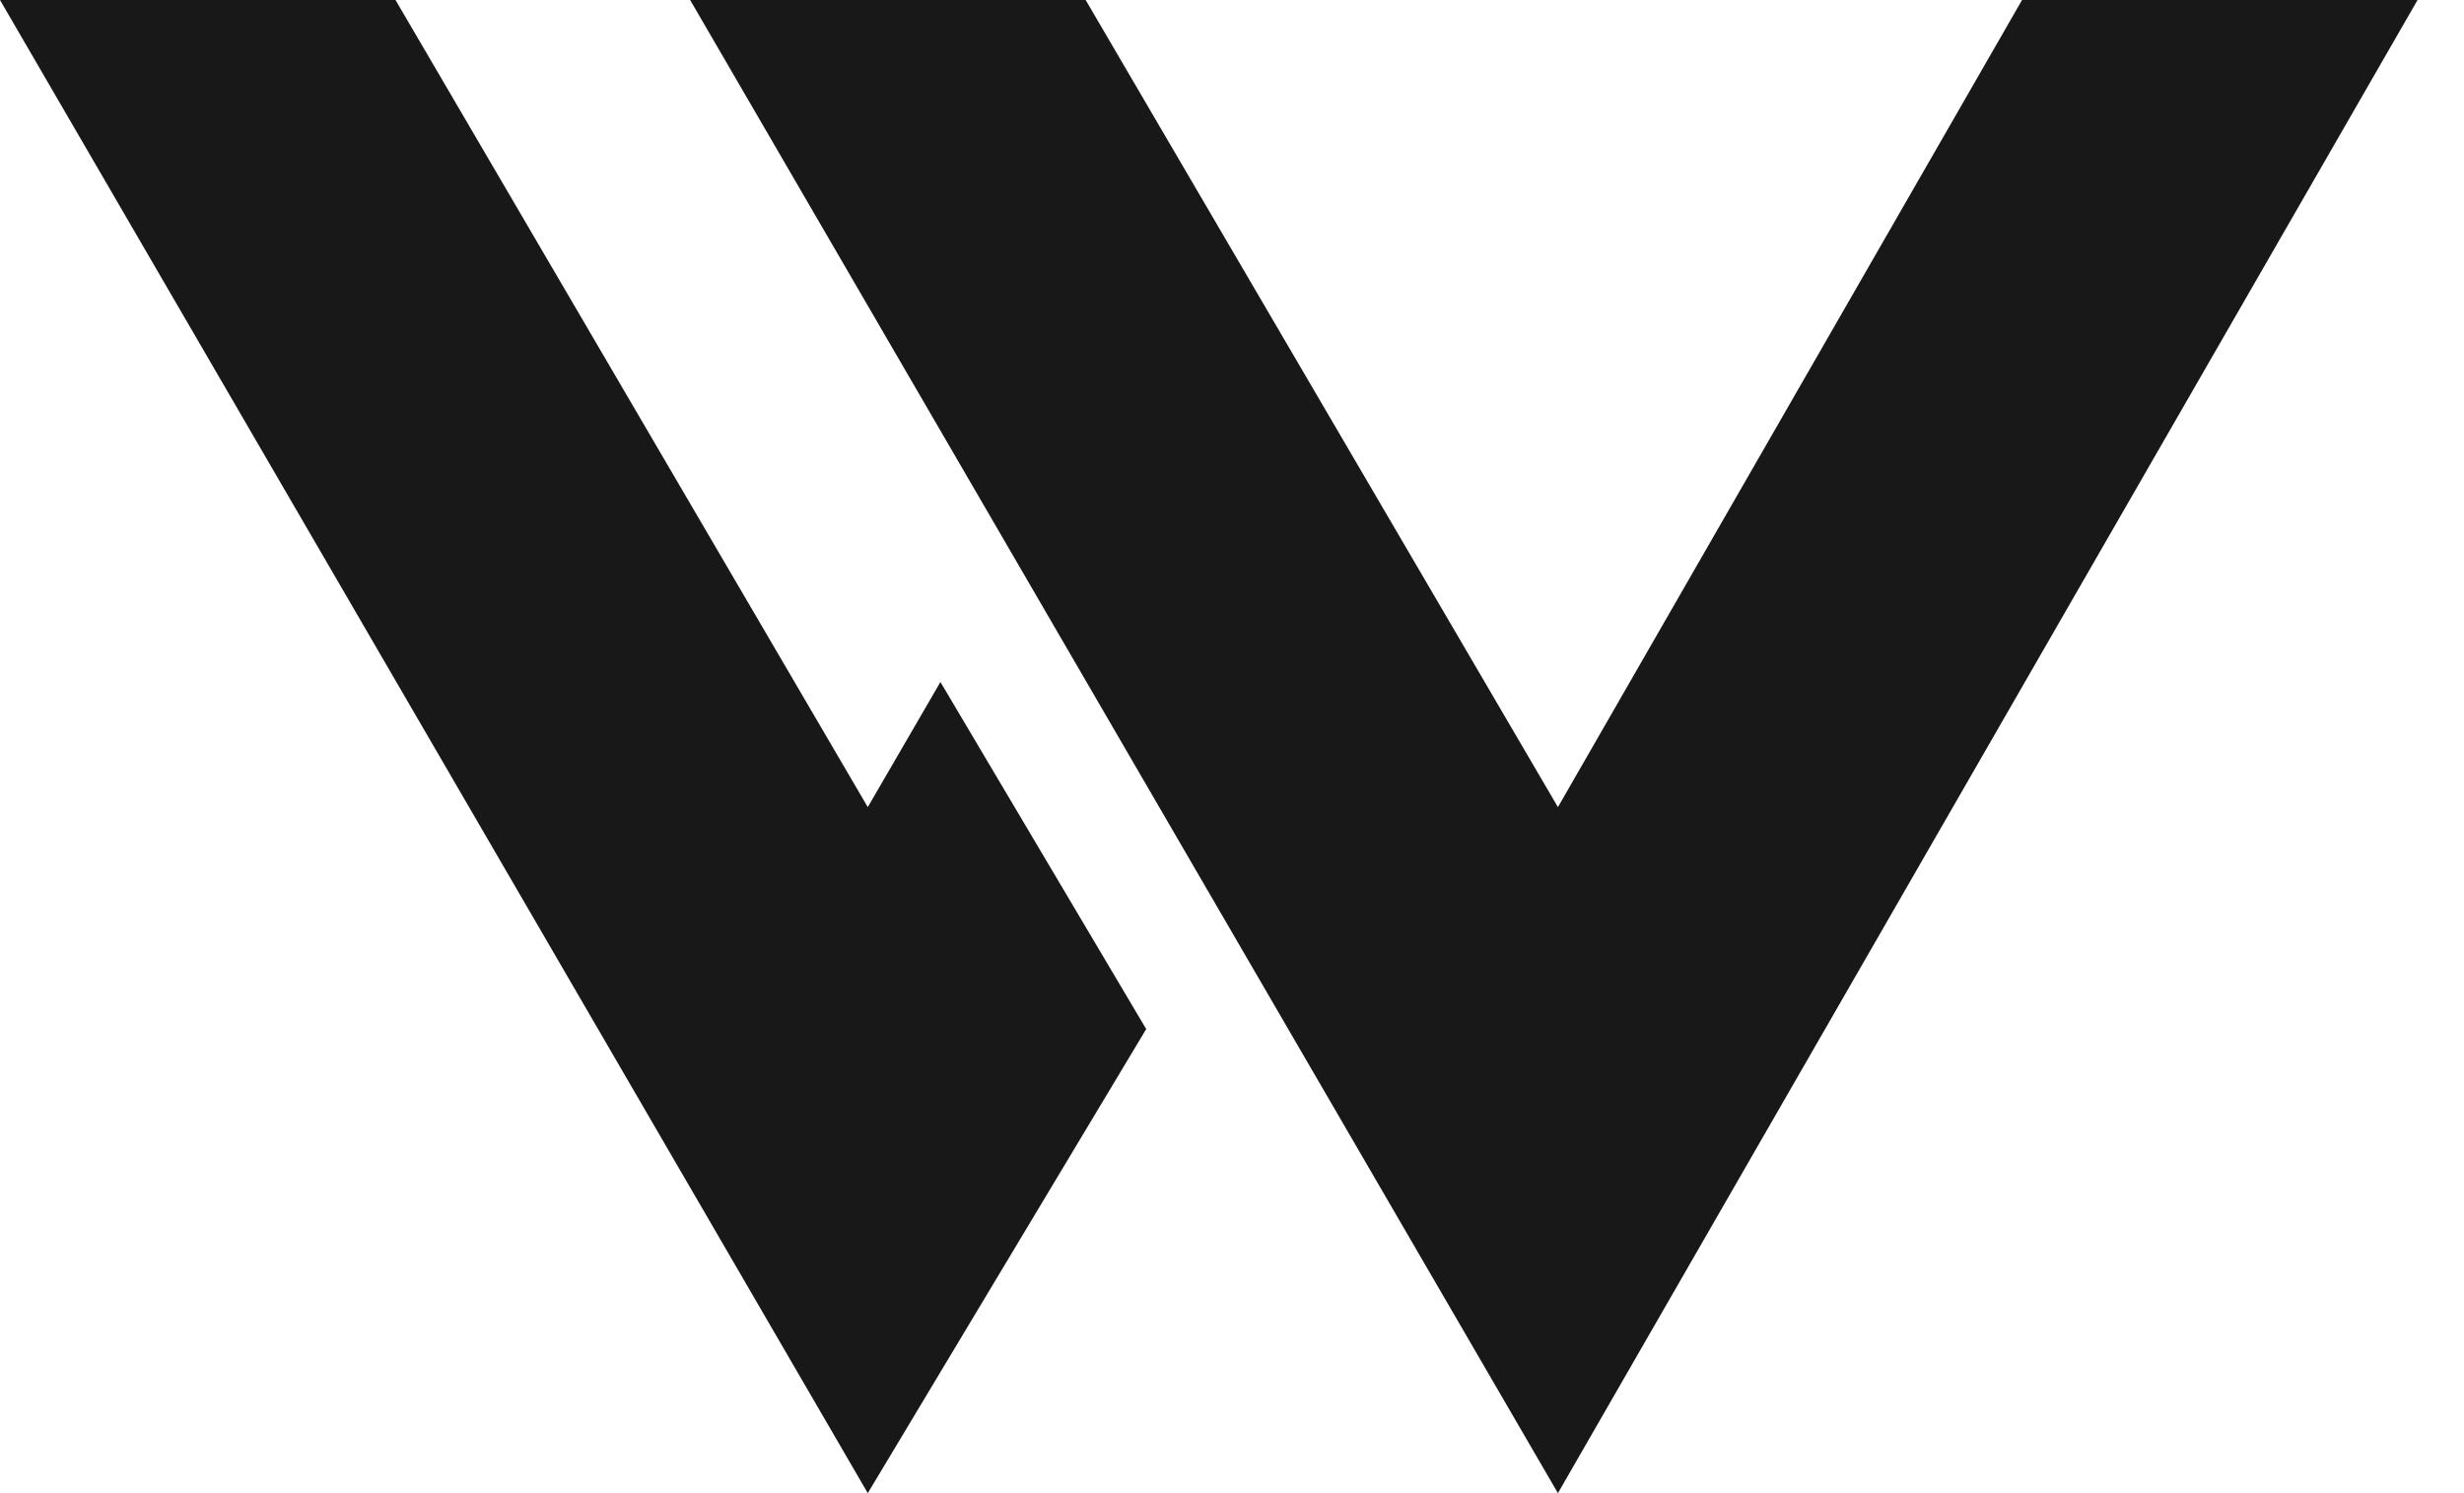 <svg width="33" height="20" viewBox="0 0 33 20" fill="none" xmlns="http://www.w3.org/2000/svg">
<path fill-rule="evenodd" clip-rule="evenodd" d="M0 0H5.297L11.622 10.811L12.595 9.135L15.351 13.784L11.622 20L0 0ZM9.243 0H14.54L20.865 10.811L27.081 0H32.378L20.865 20L9.243 0Z" fill="#181818"/>
</svg>
